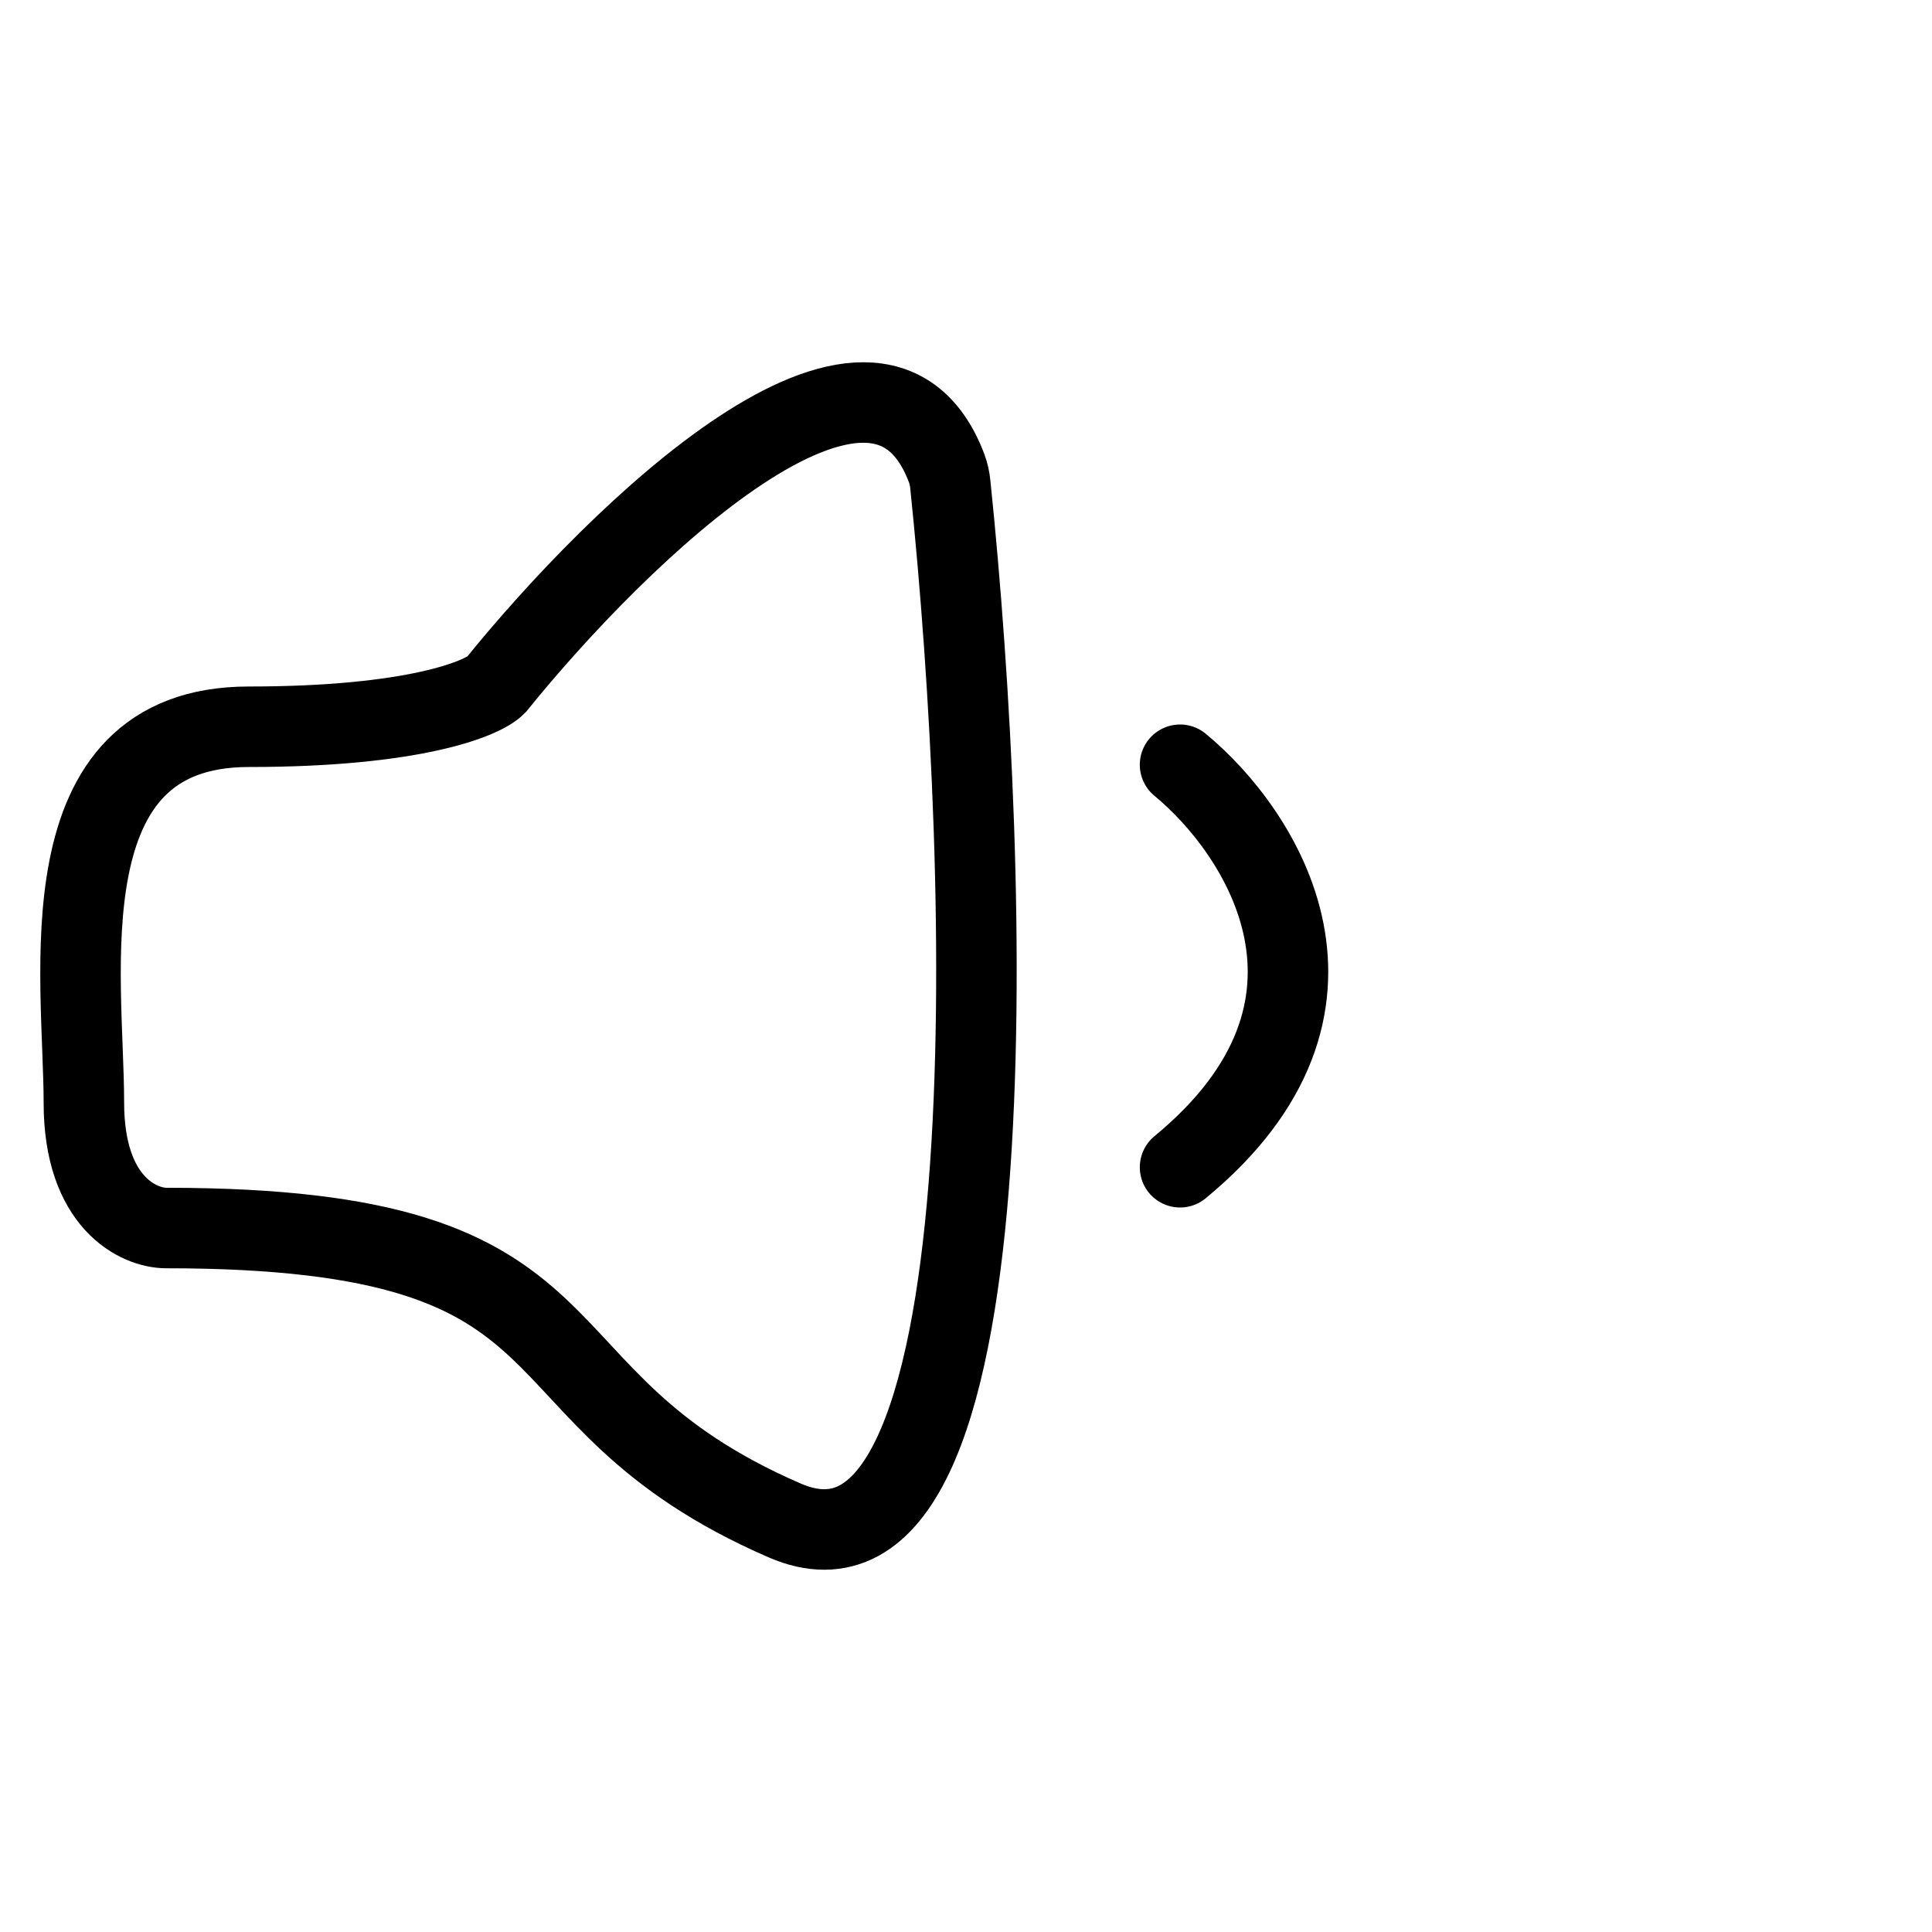 <svg width="24" height="24" viewBox="0 0 24 24" fill="none" xmlns="http://www.w3.org/2000/svg">
<path d="M14.659 9.5C15.671 10.333 17.087 12.5 14.659 14.5M6.162 8.509C7.677 6.633 10.883 3.514 11.758 5.812C11.783 5.878 11.798 5.947 11.805 6.017C12.311 10.889 12.594 20.124 9.746 18.887C6.162 17.331 7.698 15.255 2.066 15.255C1.725 15.255 1.042 14.944 1.042 13.698C1.042 12.141 0.53 9.028 3.09 9.028C5.138 9.028 5.992 8.682 6.162 8.509Z" stroke="black" stroke-linecap="round"/>
</svg>
